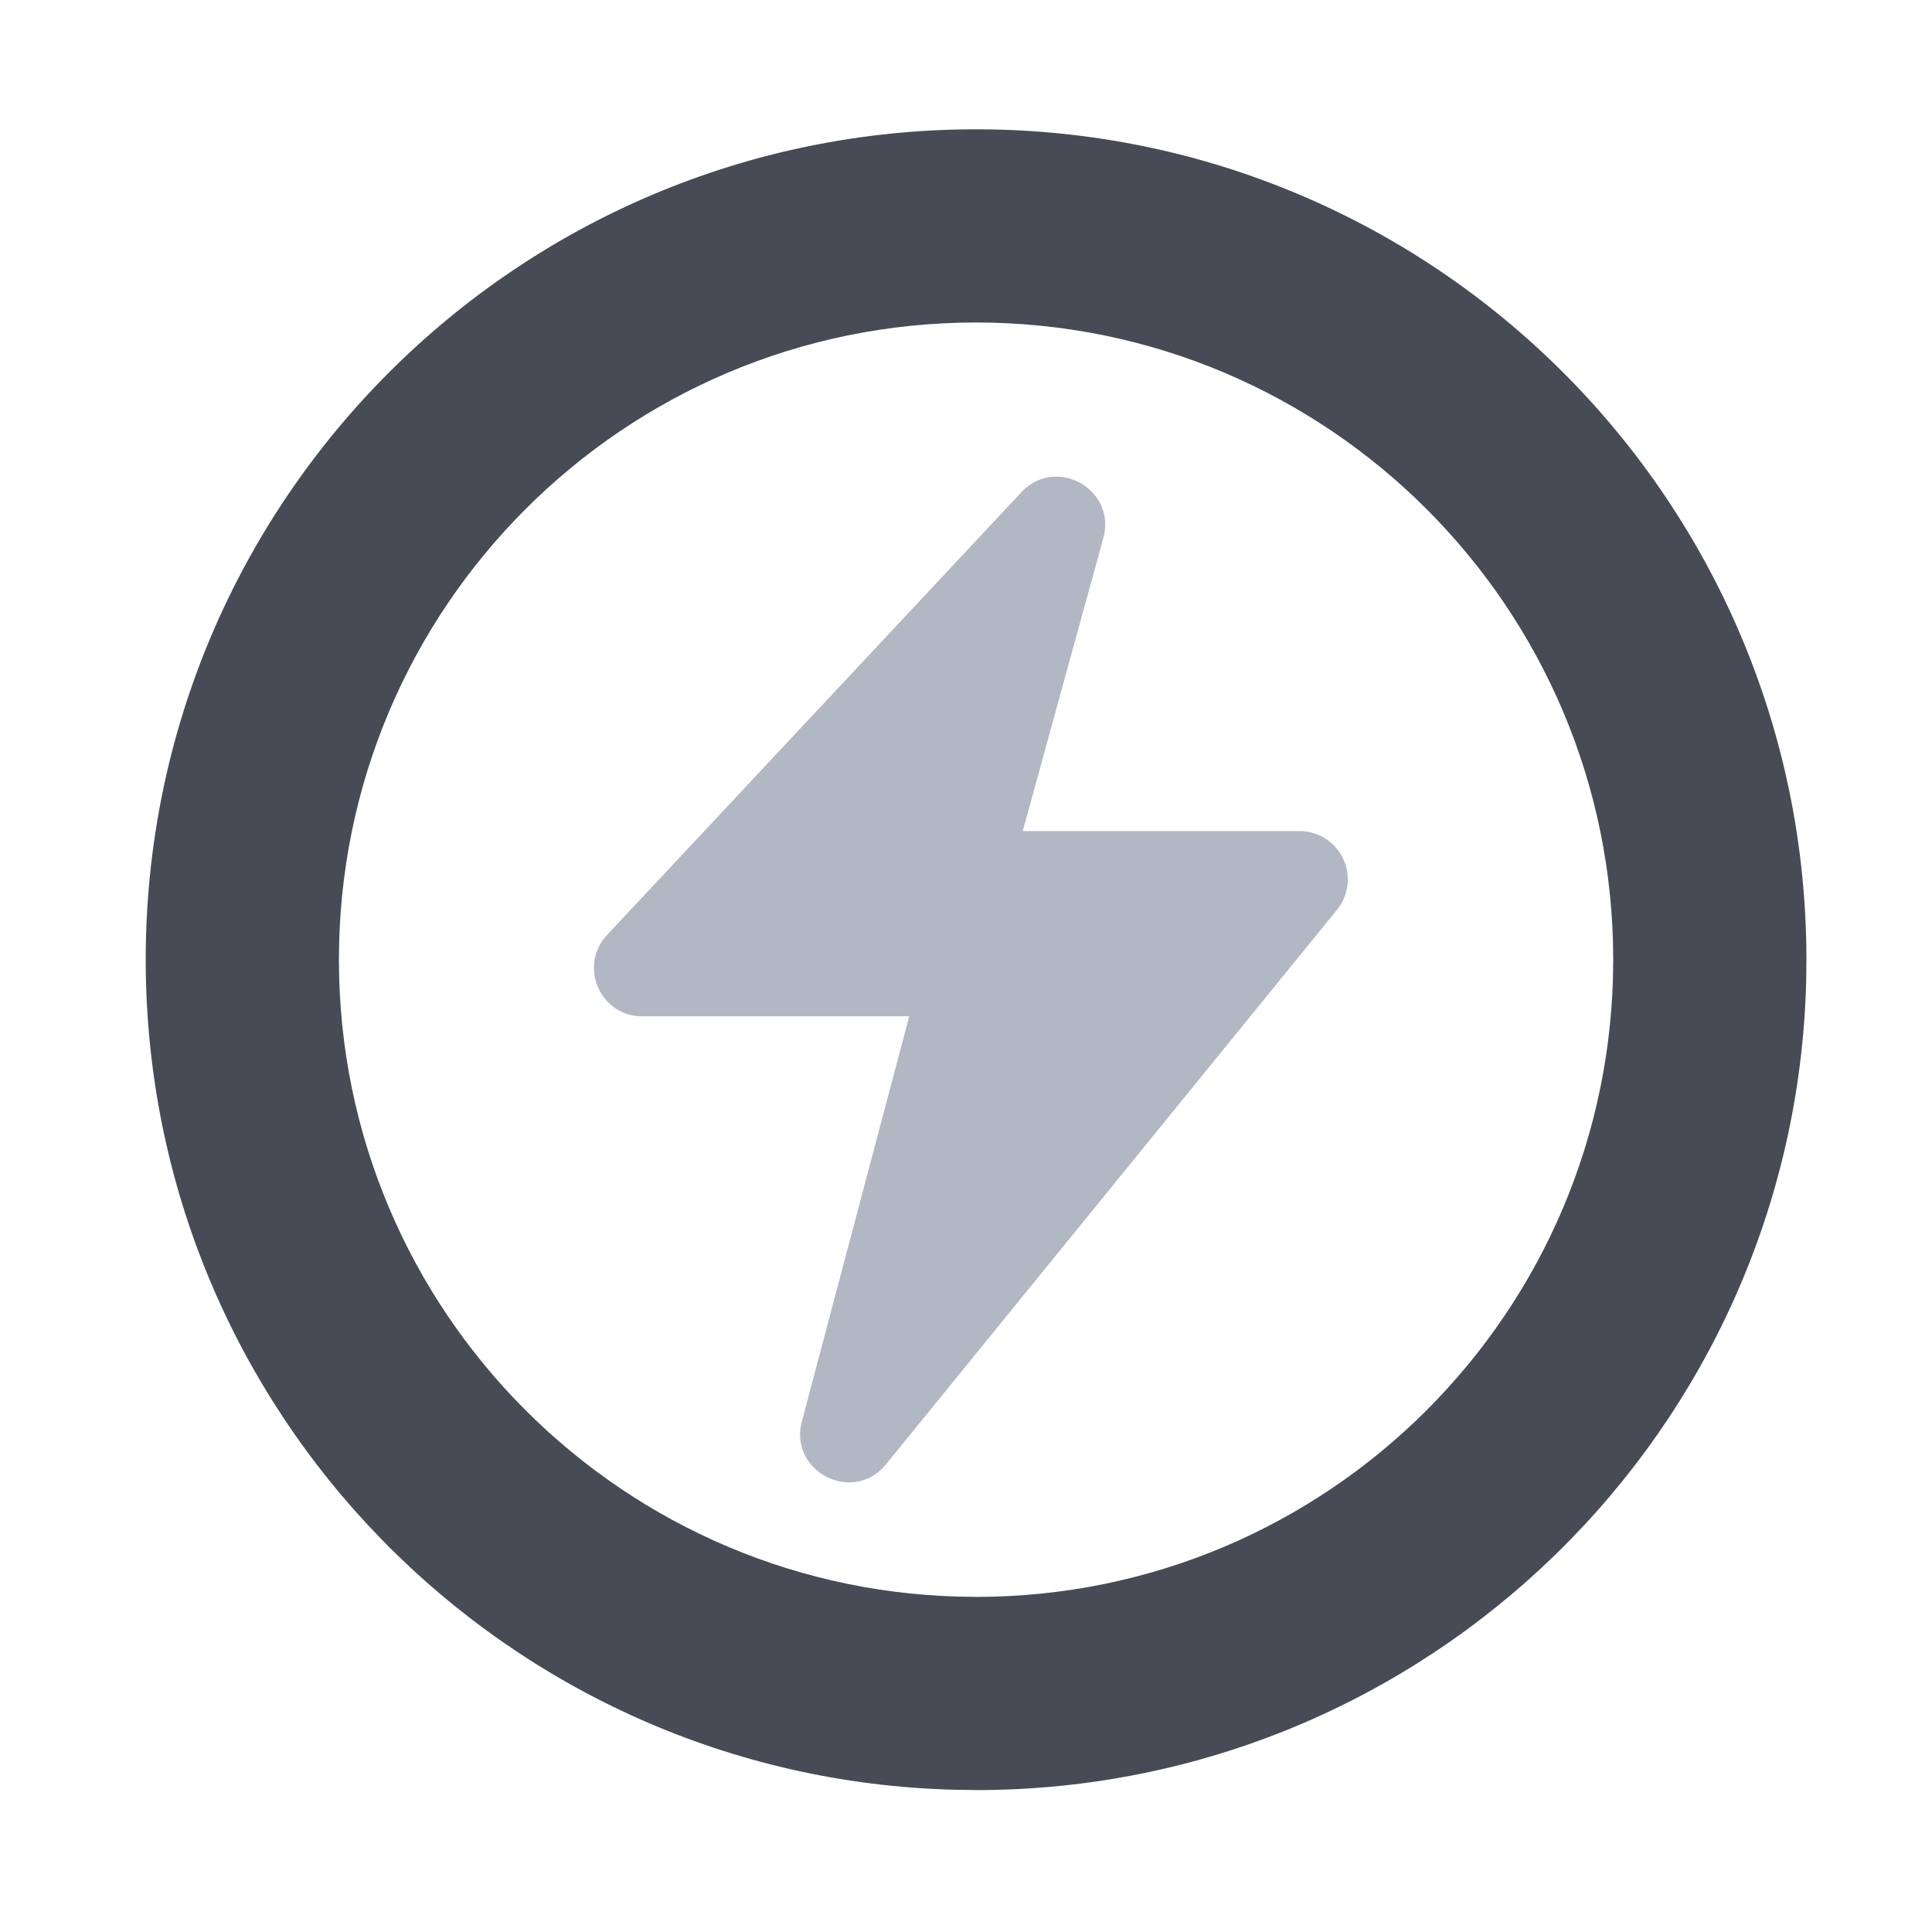 <svg xmlns="http://www.w3.org/2000/svg" fill="none" viewBox="0 0 40 40"><path fill="#464B55" d="M33.4 19.869c0-7.286-5.906-13.192-13.192-13.192-7.285 0-13.191 5.906-13.191 13.192 0 7.285 5.906 13.192 13.191 13.192v4l-.443-.006c-9.29-.235-16.748-7.84-16.748-17.186 0-9.495 7.697-17.192 17.191-17.192S37.4 10.374 37.4 19.87l-.005.444c-.236 9.29-7.84 16.748-17.187 16.748v-4c7.286 0 13.192-5.907 13.192-13.192"/><path fill="#B1B7C3" d="m12.568 19.358 8.58-9.168c.714-.762 1.972-.058 1.695.949l-1.668 6.067h5.73a1 1 0 0 1 .776 1.63l-9.336 11.48c-.68.836-2.019.154-1.743-.887l2.223-8.388h-5.527c-.875 0-1.328-1.044-.73-1.683"/></svg>